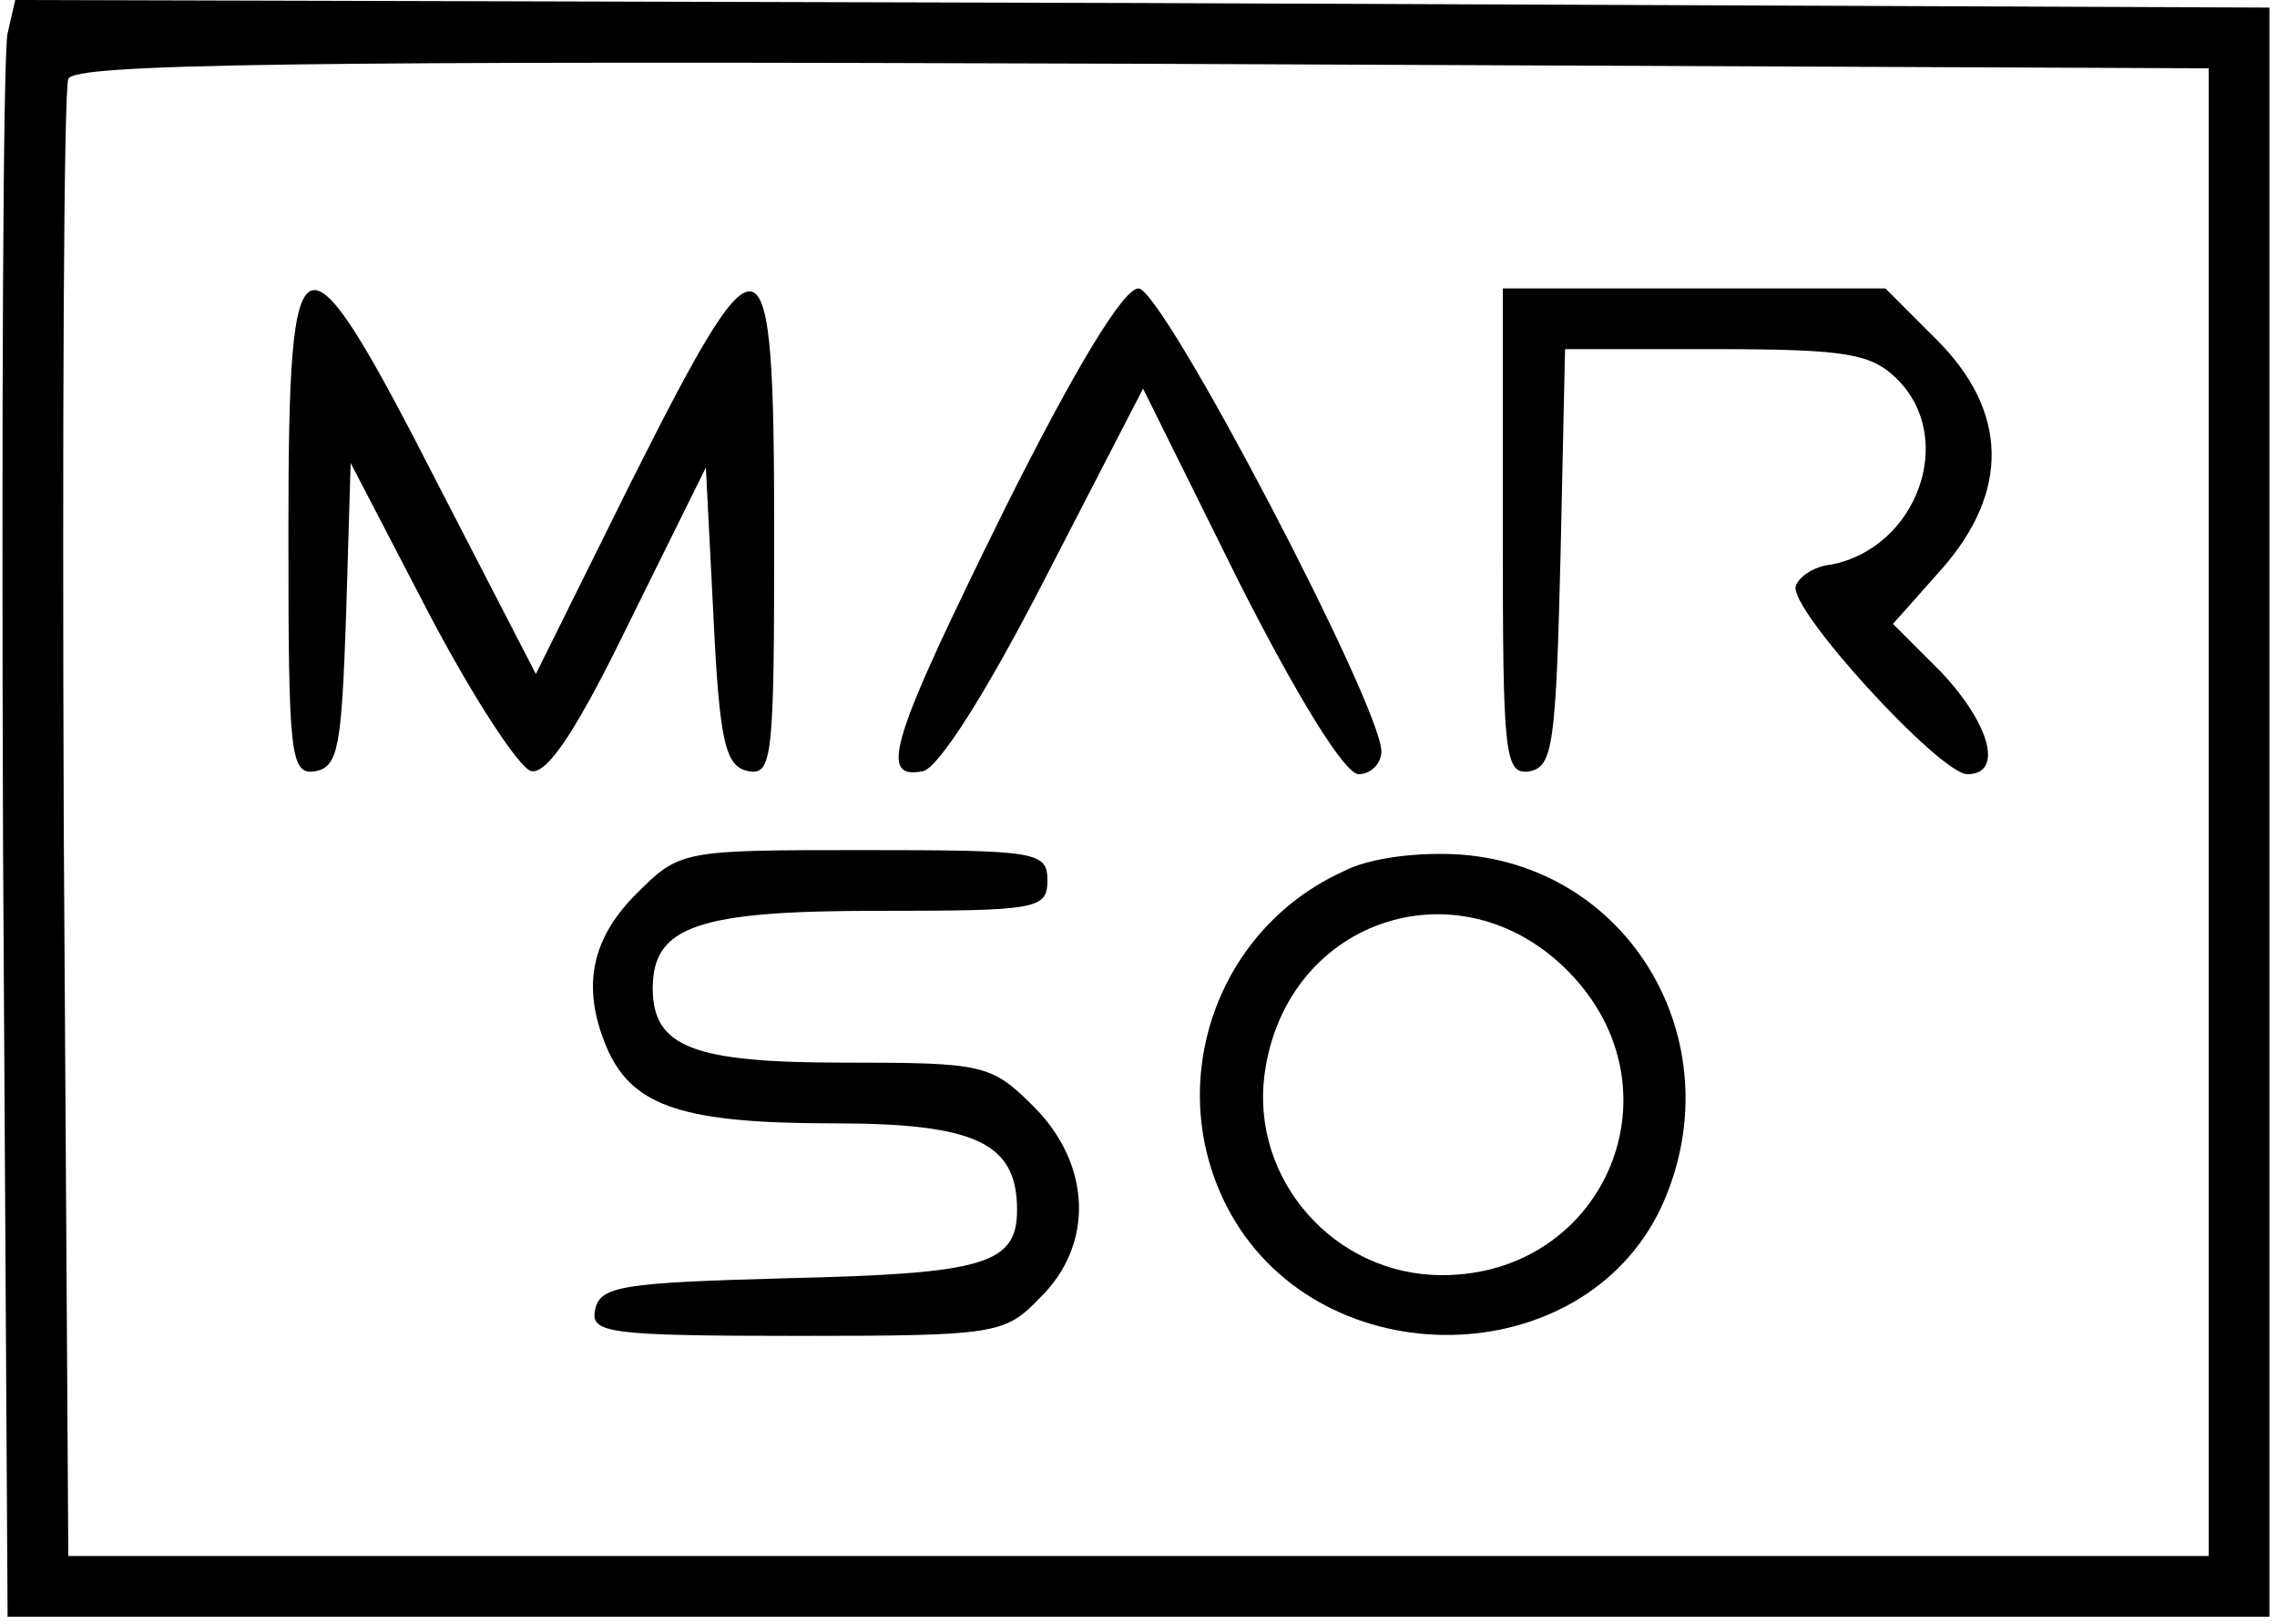 <?xml version="1.0" encoding="UTF-8" standalone="no"?> <svg xmlns="http://www.w3.org/2000/svg" width="150pt" height="107pt" viewBox="0 0 150 107" preserveAspectRatio="xMidYMid meet"> <g transform="translate(0,107) scale(0.1,-0.1)" fill="#000000" stroke="none"> <path d="M5 1048 c-3 -13 -4 -252 -3 -533 l3 -510 745 0 745 0 0 530 0 530 -742 3 -743 2 -5 -22z m1450 -513 l0 -490 -705 0 -705 0 -3 480 c-1 264 0 486 3 493 3 10 150 12 707 10 l703 -3 0 -490z"></path> <path d="M190 720 c0 -148 1 -161 18 -158 15 3 17 17 20 103 l3 100 52 -100 c29 -55 59 -101 67 -103 11 -2 31 29 65 99 l50 101 5 -98 c4 -84 8 -99 23 -102 16 -3 17 10 17 157 0 205 -7 207 -94 34 l-63 -127 -64 124 c-91 178 -99 175 -99 -30z"></path> <path d="M662 735 c-75 -152 -84 -179 -54 -173 10 2 41 50 81 128 l64 124 63 -127 c39 -77 70 -127 79 -127 8 0 15 7 15 15 0 30 -144 305 -160 305 -10 0 -42 -53 -88 -145z"></path> <path d="M990 719 c0 -147 1 -160 18 -157 15 3 17 19 20 141 l3 137 99 0 c87 0 103 -3 120 -20 39 -39 13 -111 -44 -122 -11 -1 -21 -8 -23 -14 -5 -15 95 -124 113 -124 24 0 15 33 -17 67 l-32 32 32 36 c45 51 44 104 -3 151 l-34 34 -126 0 -126 0 0 -161z"></path> <path d="M419 481 c-31 -31 -36 -64 -18 -104 17 -36 50 -47 148 -47 94 0 121 -13 121 -57 0 -36 -22 -42 -151 -45 -109 -3 -124 -5 -127 -21 -3 -15 8 -17 133 -17 131 0 137 1 160 25 36 35 34 88 -4 126 -28 28 -33 29 -125 29 -99 0 -126 10 -126 49 0 41 30 51 148 51 105 0 112 1 112 20 0 19 -7 20 -121 20 -120 0 -121 0 -150 -29z"></path> <path d="M885 496 c-86 -39 -120 -144 -74 -226 61 -108 231 -105 283 4 49 105 -17 224 -131 233 -28 2 -61 -2 -78 -11z m152 -70 c71 -78 18 -196 -87 -196 -71 0 -126 63 -117 132 14 105 133 142 204 64z"></path> </g> </svg> 